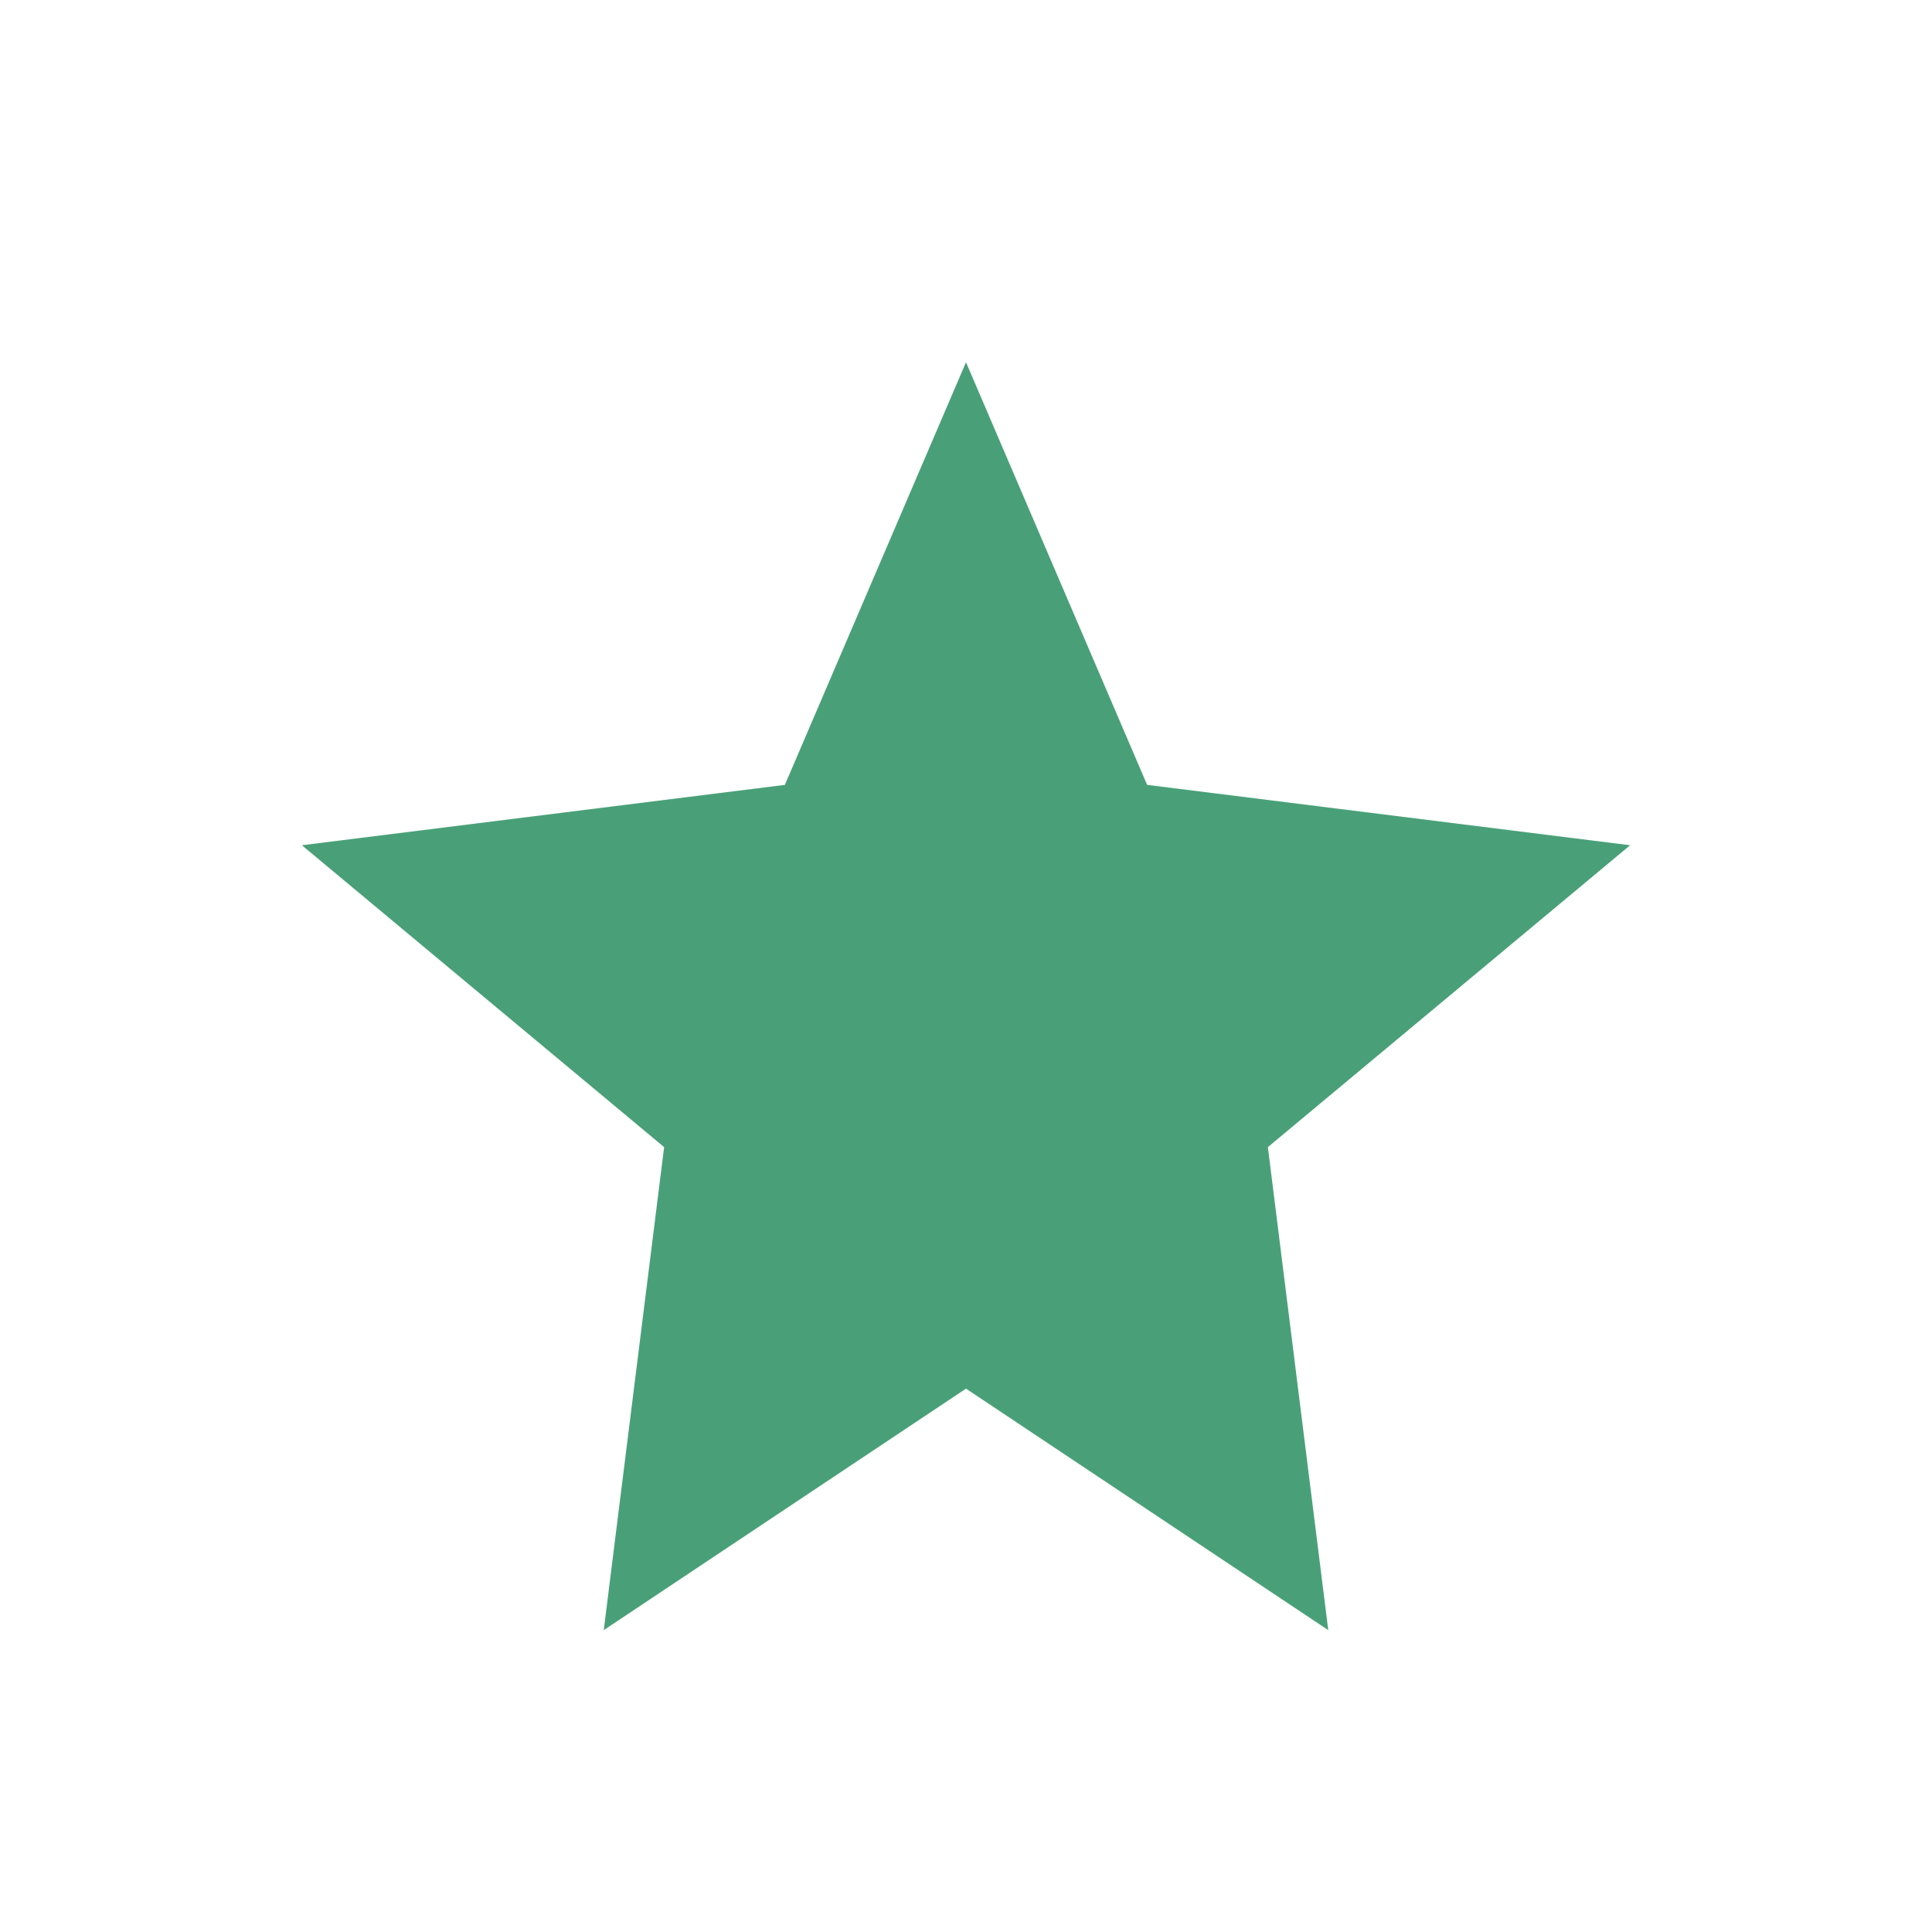 <?xml version="1.0" encoding="UTF-8"?>
<svg xmlns="http://www.w3.org/2000/svg" width="32" height="32" viewBox="0 0 32 32"><polygon fill="#49A078" points="16,6 19,13 27,14 21,19 22,27 16,23 10,27 11,19 5,14 13,13"/></svg>